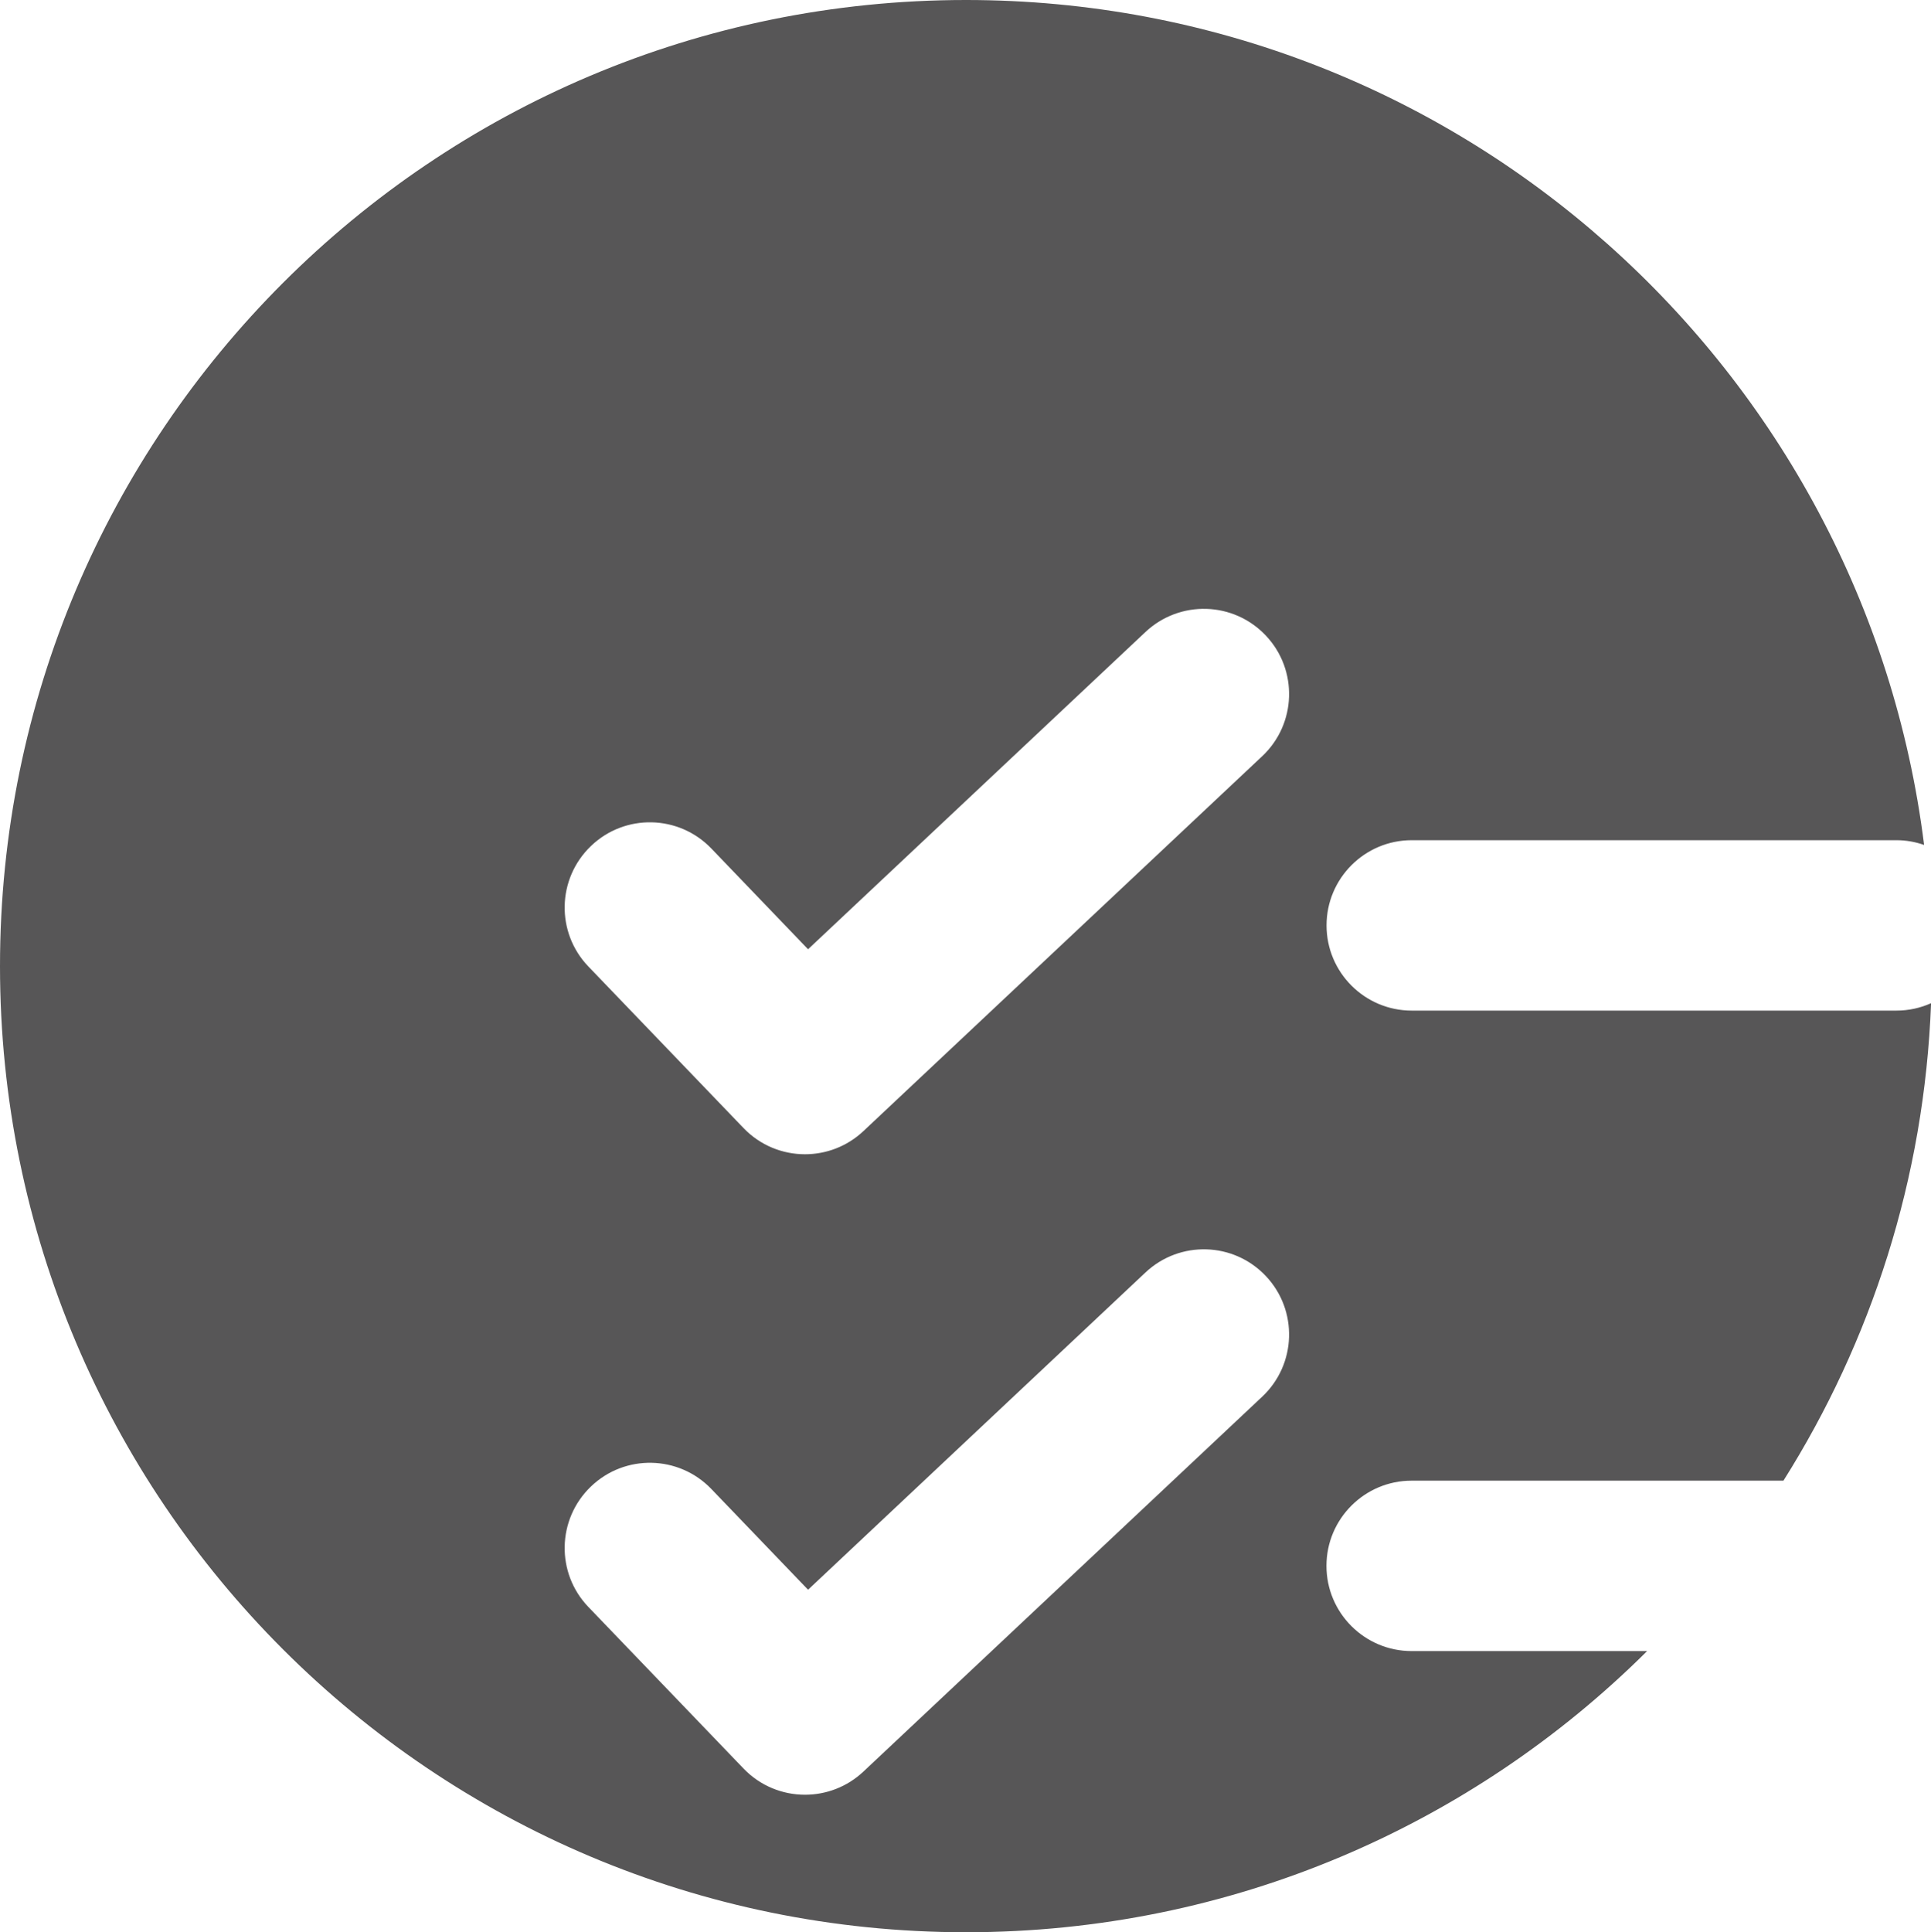 <?xml version="1.0" encoding="UTF-8"?>
<svg id="Ebene_1" data-name="Ebene 1" xmlns="http://www.w3.org/2000/svg" viewBox="0 0 226.66 226.77">
  <defs>
    <style>
      .cls-1 {
        fill: #575657;
      }
    </style>
  </defs>
  <path class="cls-1" d="M225.85,99.16C218.85,43.26,171.19,0,113.39,0,50.76,0,0,50.76,0,113.39s50.76,113.39,113.39,113.39c31.2,0,59.45-12.61,79.95-33h-27.64c-5.52,0-10-4.48-10-10s4.48-10,10-10h43.64c10.3-16.34,16.55-35.48,17.33-56.04-1.24.56-2.62.87-4.07.87h-56.89c-5.52,0-10-4.48-10-10s4.48-10,10-10h56.89c1.14,0,2.24.2,3.26.56h0ZM148.16,88.75l-46.82,44.01c-1.93,1.81-4.39,2.71-6.85,2.71-2.63,0-5.25-1.03-7.21-3.07l-18.21-18.96c-3.83-3.98-3.7-10.31.29-14.14,3.98-3.83,10.31-3.7,14.14.29l11.35,11.82,39.61-37.24c4.03-3.78,10.35-3.59,14.14.44,3.78,4.02,3.59,10.35-.44,14.14h0ZM148.16,163.92l-46.82,44.01c-1.93,1.81-4.39,2.71-6.85,2.71-2.63,0-5.25-1.03-7.21-3.07l-18.21-18.96c-3.83-3.98-3.7-10.31.29-14.14,3.98-3.83,10.31-3.7,14.14.29l11.35,11.82,39.61-37.24c4.03-3.78,10.35-3.59,14.14.44,3.78,4.02,3.59,10.35-.44,14.14h0Z"/>
</svg>